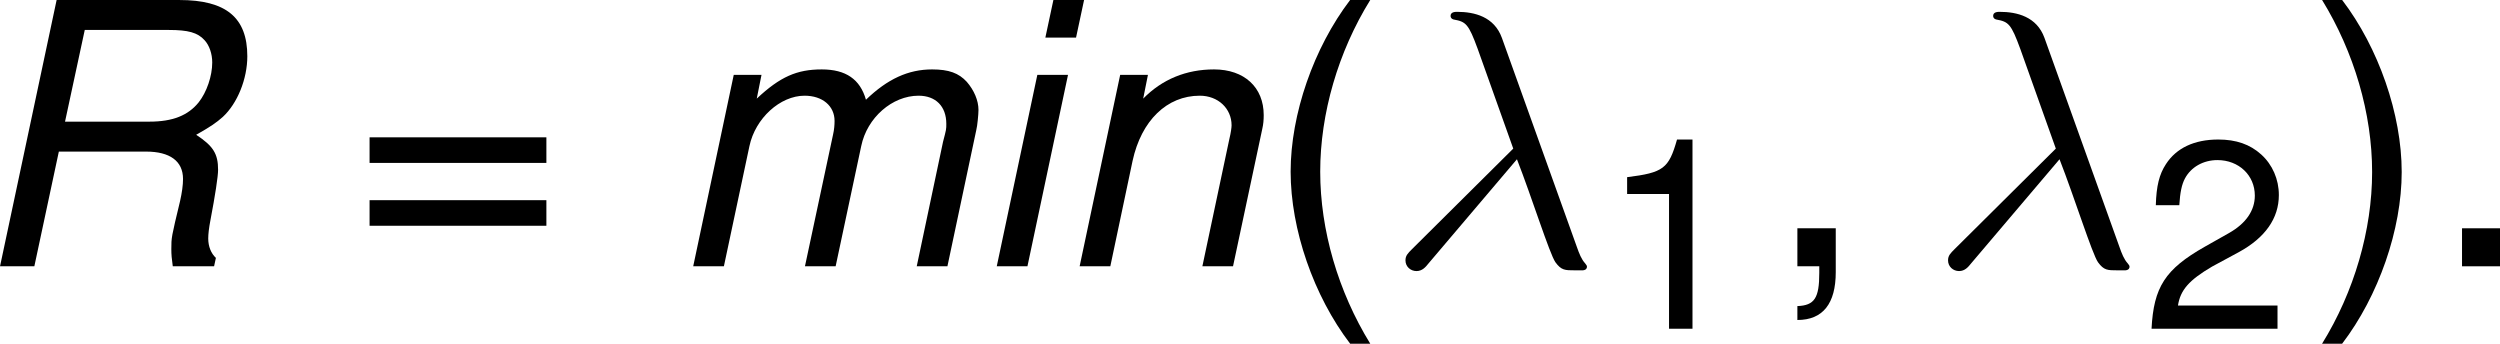 <?xml version='1.0' encoding='UTF-8'?>
<!-- Generated by CodeCogs with dvisvgm 3.2.2 -->
<svg version='1.1' xmlns='http://www.w3.org/2000/svg' xmlns:xlink='http://www.w3.org/1999/xlink' width='84.056pt' height='11.557pt' viewBox='-.304 -.258 84.056 11.557'>
<defs>
<path id='g2-21' d='M3.895-3.185C4.342-2.04 4.865-.371 5.04-.12C5.215 .12 5.324 .12 5.618 .12H5.858C5.967 .109 5.978 .044 5.978 .011S5.956-.044 5.924-.087C5.815-.207 5.749-.371 5.673-.589L3.447-6.796C3.218-7.429 2.629-7.571 2.116-7.571C2.062-7.571 1.92-7.571 1.92-7.451C1.92-7.364 2.007-7.342 2.018-7.342C2.378-7.276 2.455-7.211 2.727-6.469L3.785-3.502L.775-.513C.644-.382 .578-.316 .578-.175C.578 .011 .731 .142 .905 .142S1.178 .022 1.265-.087L3.895-3.185Z'/>
<path id='g4-40' d='M1.874-5.789C1.08-4.748 .58-3.303 .58-2.057C.58-.802 1.08 .643 1.874 1.683H2.311C1.612 .548 1.223-.786 1.223-2.057C1.223-3.319 1.612-4.661 2.311-5.789H1.874Z'/>
<path id='g4-41' d='M.738 1.683C1.532 .643 2.033-.802 2.033-2.049C2.033-3.303 1.532-4.748 .738-5.789H.302C1-4.653 1.39-3.319 1.39-2.049C1.39-.786 1 .556 .302 1.683H.738Z'/>
<path id='g4-44' d='M.691-.826V0H1.167V.143C1.167 .691 1.064 .85 .691 .865V1.167C1.247 1.167 1.525 .81 1.525 .127V-.826H.691Z'/>
<path id='g4-46' d='M1.517-.826H.691V0H1.517V-.826Z'/>
<path id='g4-49' d='M2.057-4.01V0H2.755V-5.63H2.295C2.049-4.764 1.89-4.645 .81-4.51V-4.01H2.057Z'/>
<path id='g4-50' d='M4.018-.691H1.056C1.128-1.151 1.382-1.445 2.072-1.85L2.866-2.279C3.653-2.708 4.058-3.287 4.058-3.978C4.058-4.447 3.867-4.883 3.533-5.185S2.787-5.63 2.255-5.63C1.54-5.63 1.008-5.376 .699-4.899C.5-4.597 .413-4.248 .397-3.676H1.096C1.12-4.058 1.167-4.288 1.263-4.47C1.445-4.812 1.81-5.018 2.231-5.018C2.866-5.018 3.343-4.566 3.343-3.962C3.343-3.518 3.081-3.136 2.581-2.851L1.85-2.438C.675-1.771 .333-1.239 .27 0H4.018V-.691Z'/>
<path id='g4-61' d='M4.24-2.803H.397V-2.247H4.24V-2.803ZM4.24-1.437H.397V-.881H4.24V-1.437Z'/>
<use id='g6-40' xlink:href='#g4-40' transform='scale(1.369)'/>
<use id='g6-41' xlink:href='#g4-41' transform='scale(1.369)'/>
<use id='g6-44' xlink:href='#g4-44' transform='scale(1.369)'/>
<use id='g6-46' xlink:href='#g4-46' transform='scale(1.369)'/>
<use id='g6-61' xlink:href='#g4-61' transform='scale(1.369)'/>
<path id='g1-82' d='M2.761-3.413H5.358C6.065-3.413 6.456-3.13 6.456-2.598C6.456-2.413 6.423-2.185 6.369-1.945C6.108-.859 6.108-.859 6.108-.511C6.108-.348 6.119-.228 6.151 0H7.38L7.434-.25C7.293-.38 7.206-.587 7.206-.826C7.206-.956 7.227-1.141 7.271-1.369C7.412-2.108 7.499-2.674 7.499-2.869C7.499-3.347 7.358-3.576 6.847-3.913C7.271-4.152 7.445-4.271 7.64-4.445C8.075-4.847 8.369-5.575 8.369-6.249C8.369-7.401 7.738-7.923 6.347-7.923H2.695L1.011 0H2.032L2.761-3.413ZM2.945-4.304L3.532-7.032H6.032C6.608-7.032 6.891-6.956 7.097-6.727C7.238-6.575 7.325-6.325 7.325-6.065C7.325-5.662 7.162-5.184 6.923-4.88C6.608-4.489 6.151-4.304 5.456-4.304H2.945Z'/>
<path id='g1-105' d='M2.837-5.695H1.924L.717 0H1.63L2.837-5.695ZM3.315-7.923H2.402L2.163-6.804H3.076L3.315-7.923Z'/>
<path id='g1-109' d='M1.978-5.695L.772 0H1.685L2.445-3.576C2.619-4.402 3.358-5.076 4.086-5.076C4.619-5.076 4.978-4.771 4.978-4.326C4.978-4.206 4.967-4.065 4.934-3.923L4.097 0H5.01L5.771-3.576C5.945-4.423 6.695-5.076 7.477-5.076C7.988-5.076 8.303-4.76 8.303-4.239C8.303-4.076 8.303-4.076 8.206-3.706L7.423 0H8.336L9.195-4.054C9.227-4.173 9.26-4.532 9.26-4.652C9.26-4.934 9.129-5.239 8.912-5.489C8.673-5.749 8.379-5.858 7.88-5.858C7.173-5.858 6.554-5.575 5.912-4.956C5.738-5.565 5.315-5.858 4.597-5.858C3.858-5.858 3.358-5.641 2.663-4.989L2.804-5.695H1.978Z'/>
<path id='g1-110' d='M1.967-5.695L.761 0H1.674L2.337-3.141C2.598-4.336 3.358-5.076 4.336-5.076C4.88-5.076 5.282-4.695 5.282-4.195C5.282-4.13 5.26-3.967 5.217-3.793L4.413 0H5.325L6.195-4.086C6.228-4.228 6.238-4.358 6.238-4.499C6.238-5.325 5.662-5.858 4.76-5.858C3.934-5.858 3.217-5.565 2.652-4.989L2.793-5.695H1.967Z'/>
</defs>
<g id='page1' transform='matrix(1.13 0 0 1.13 -81.376 -68.983)'>
<use x='70.735' y='68.742' xlink:href='#g1-82'/>
<use x='82.198' y='68.742' xlink:href='#g6-61'/>
<use x='91.599' y='68.742' xlink:href='#g1-109'/>
<use x='100.686' y='68.742' xlink:href='#g1-105'/>
<use x='103.108' y='68.742' xlink:href='#g1-110'/>
<use x='109.353' y='68.742' xlink:href='#g6-40'/>
<use x='112.986' y='68.742' xlink:href='#g2-21'/>
<use x='119.349' y='70.6' xlink:href='#g4-49'/>
<use x='124.279' y='68.742' xlink:href='#g6-44'/>
<use x='129.13' y='68.742' xlink:href='#g2-21'/>
<use x='135.493' y='70.6' xlink:href='#g4-50'/>
<use x='140.423' y='68.742' xlink:href='#g6-41'/>
<use x='144.055' y='68.742' xlink:href='#g6-46'/>
</g>
</svg>